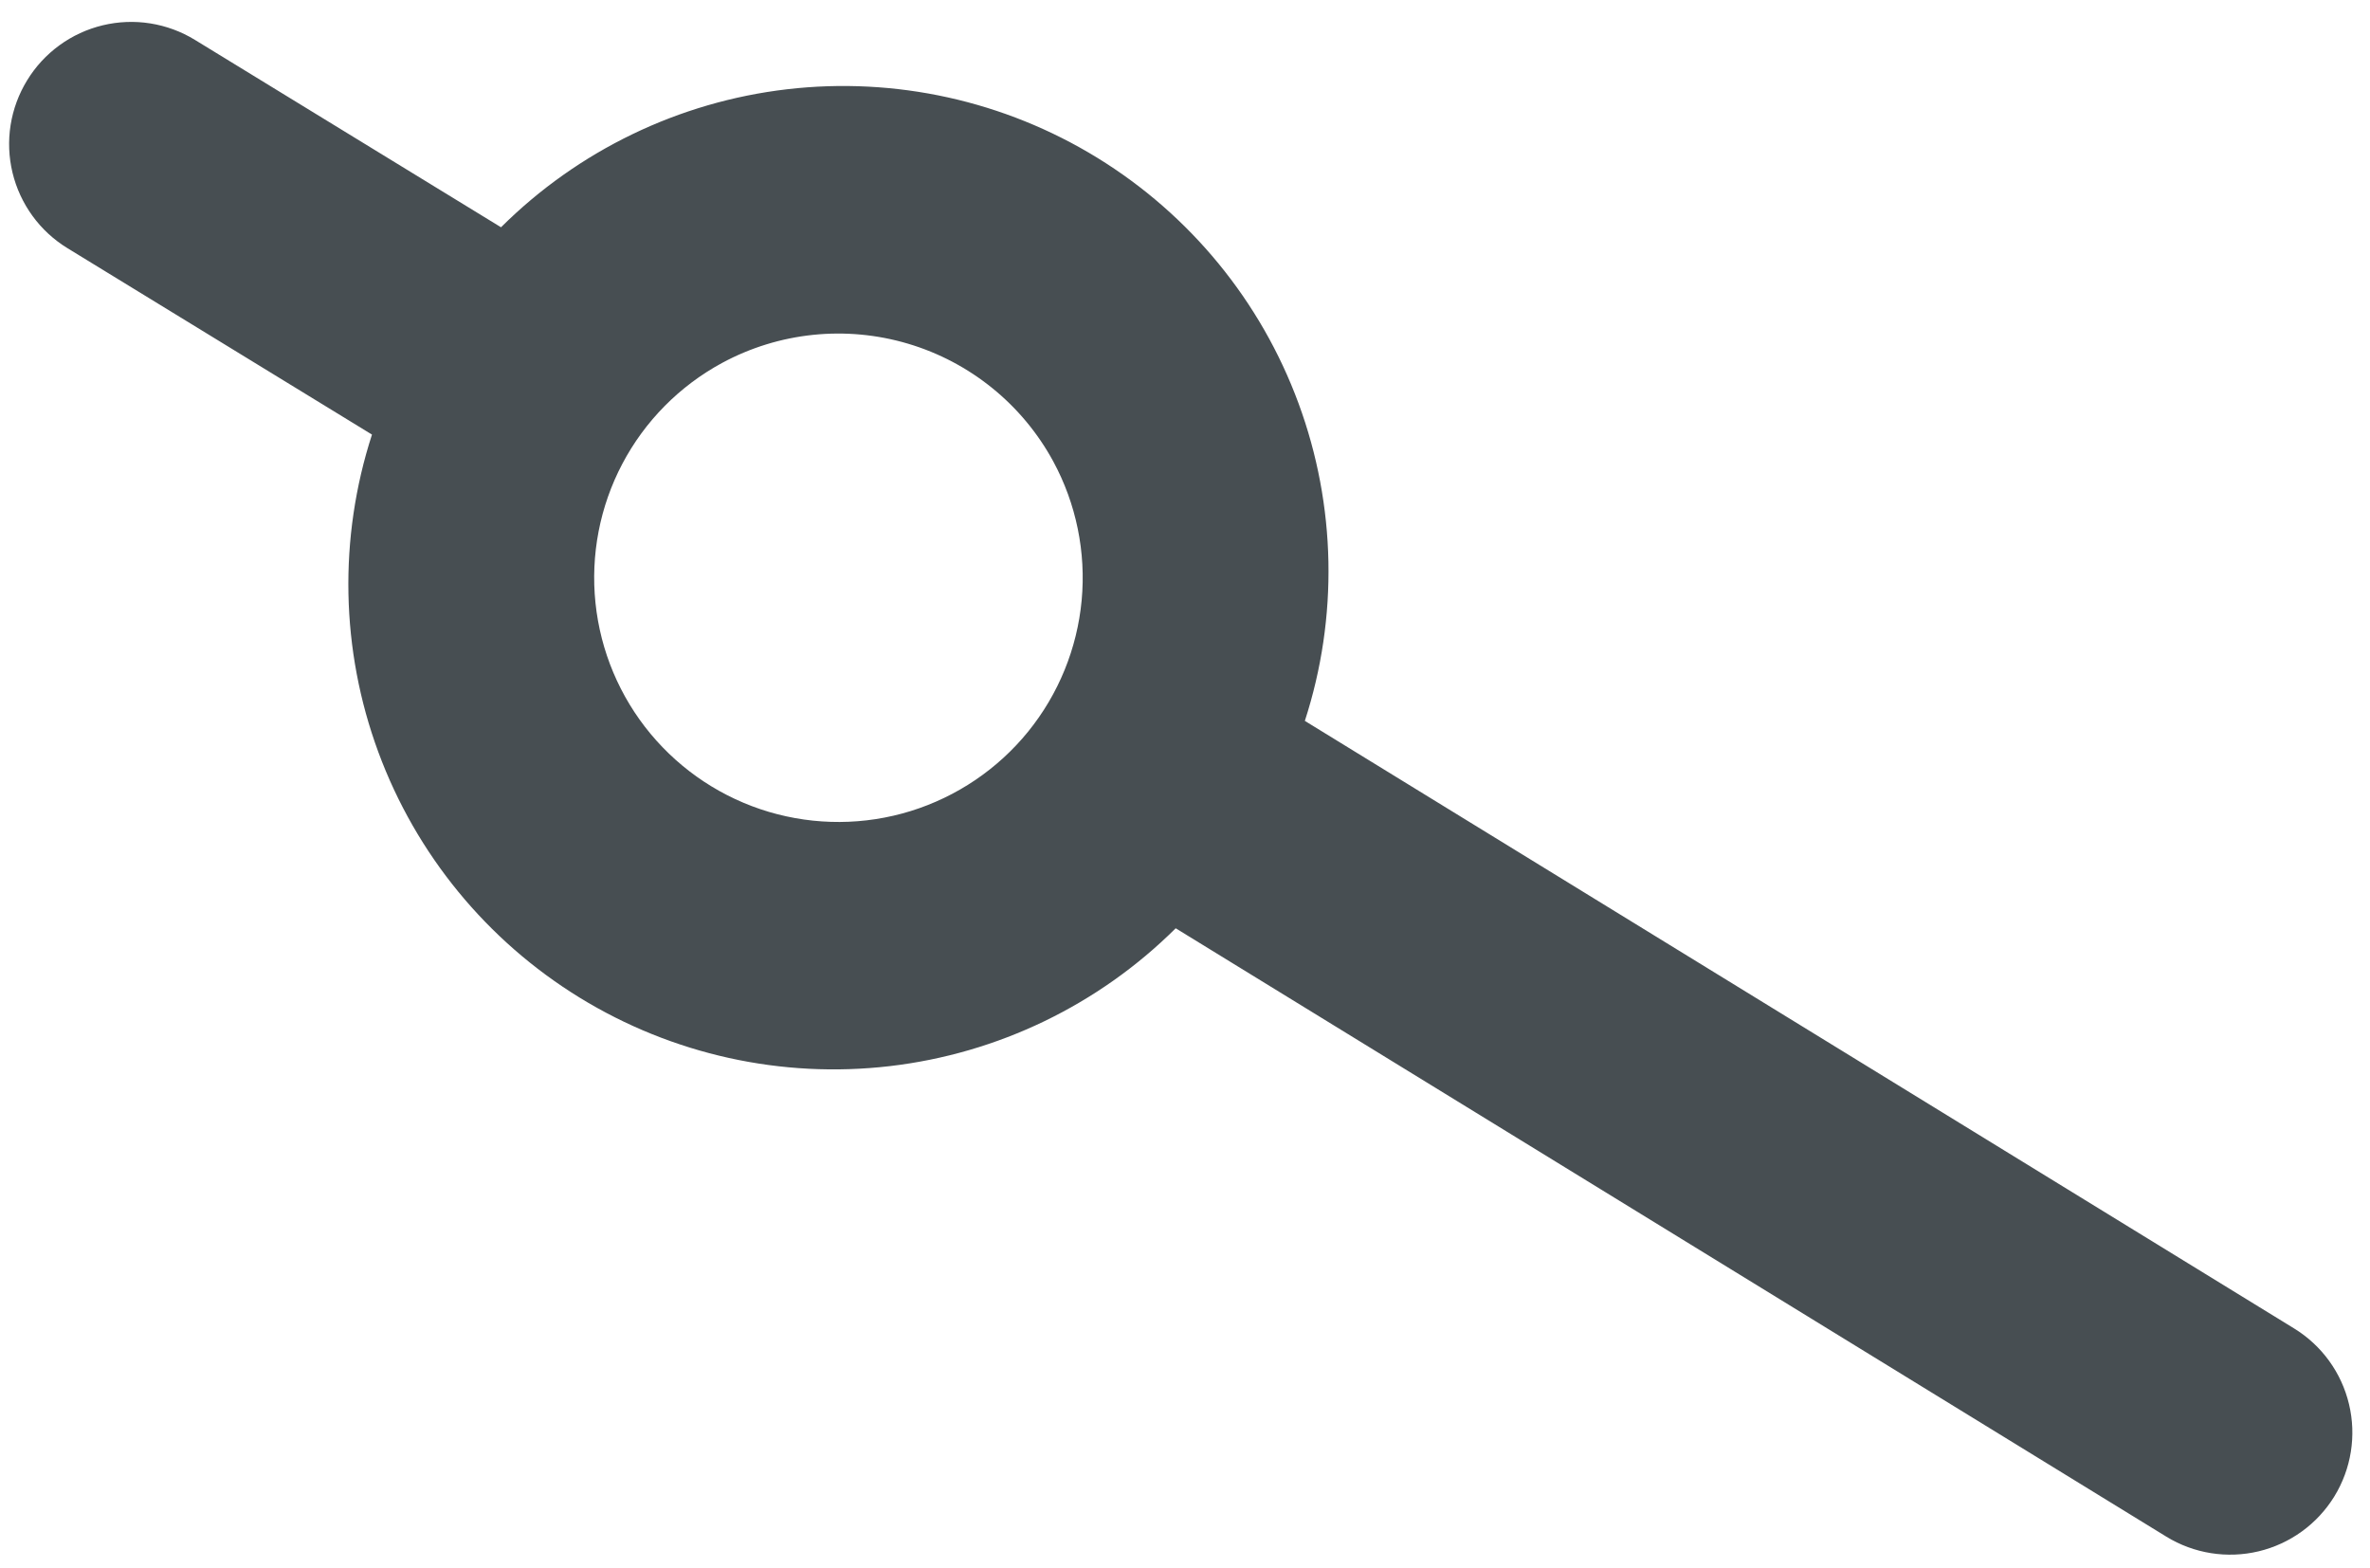 <?xml version="1.0" encoding="UTF-8"?> <svg xmlns="http://www.w3.org/2000/svg" width="65" height="43" viewBox="0 0 65 43" fill="none"> <path d="M0.744 2.203C0.514 2.578 0.36 2.994 0.291 3.429C0.222 3.863 0.24 4.307 0.343 4.735C0.446 5.162 0.632 5.565 0.891 5.921C1.149 6.277 1.476 6.578 1.851 6.807L10.202 11.919C9.282 14.759 9.343 17.826 10.376 20.626C11.409 23.427 13.354 25.799 15.897 27.361C18.441 28.923 21.435 29.585 24.4 29.24C27.365 28.895 30.128 27.563 32.245 25.459L59.412 42.143C60.169 42.608 61.08 42.753 61.944 42.547C62.809 42.34 63.556 41.799 64.021 41.042C64.486 40.285 64.631 39.374 64.424 38.51C64.218 37.645 63.676 36.899 62.919 36.434L35.787 19.771C36.708 16.931 36.647 13.864 35.614 11.063C34.582 8.261 32.637 5.889 30.092 4.326C27.548 2.764 24.552 2.102 21.587 2.448C18.621 2.794 15.858 4.127 13.741 6.233L5.348 1.095C4.973 0.865 4.557 0.711 4.122 0.642C3.688 0.573 3.244 0.591 2.816 0.694C2.389 0.797 1.985 0.983 1.63 1.242C1.274 1.501 0.973 1.827 0.744 2.203ZM28.886 12.653C29.517 13.818 29.788 15.144 29.666 16.463C29.543 17.783 29.032 19.036 28.198 20.065C27.363 21.094 26.241 21.852 24.976 22.244C23.71 22.636 22.356 22.643 21.086 22.266C19.816 21.888 18.687 21.143 17.84 20.123C16.994 19.104 16.469 17.856 16.332 16.538C16.195 15.22 16.451 13.892 17.069 12.719C17.687 11.547 18.639 10.585 19.804 9.954C21.366 9.11 23.2 8.92 24.903 9.426C26.605 9.932 28.038 11.092 28.886 12.653Z" fill="#474E52"></path> </svg> 